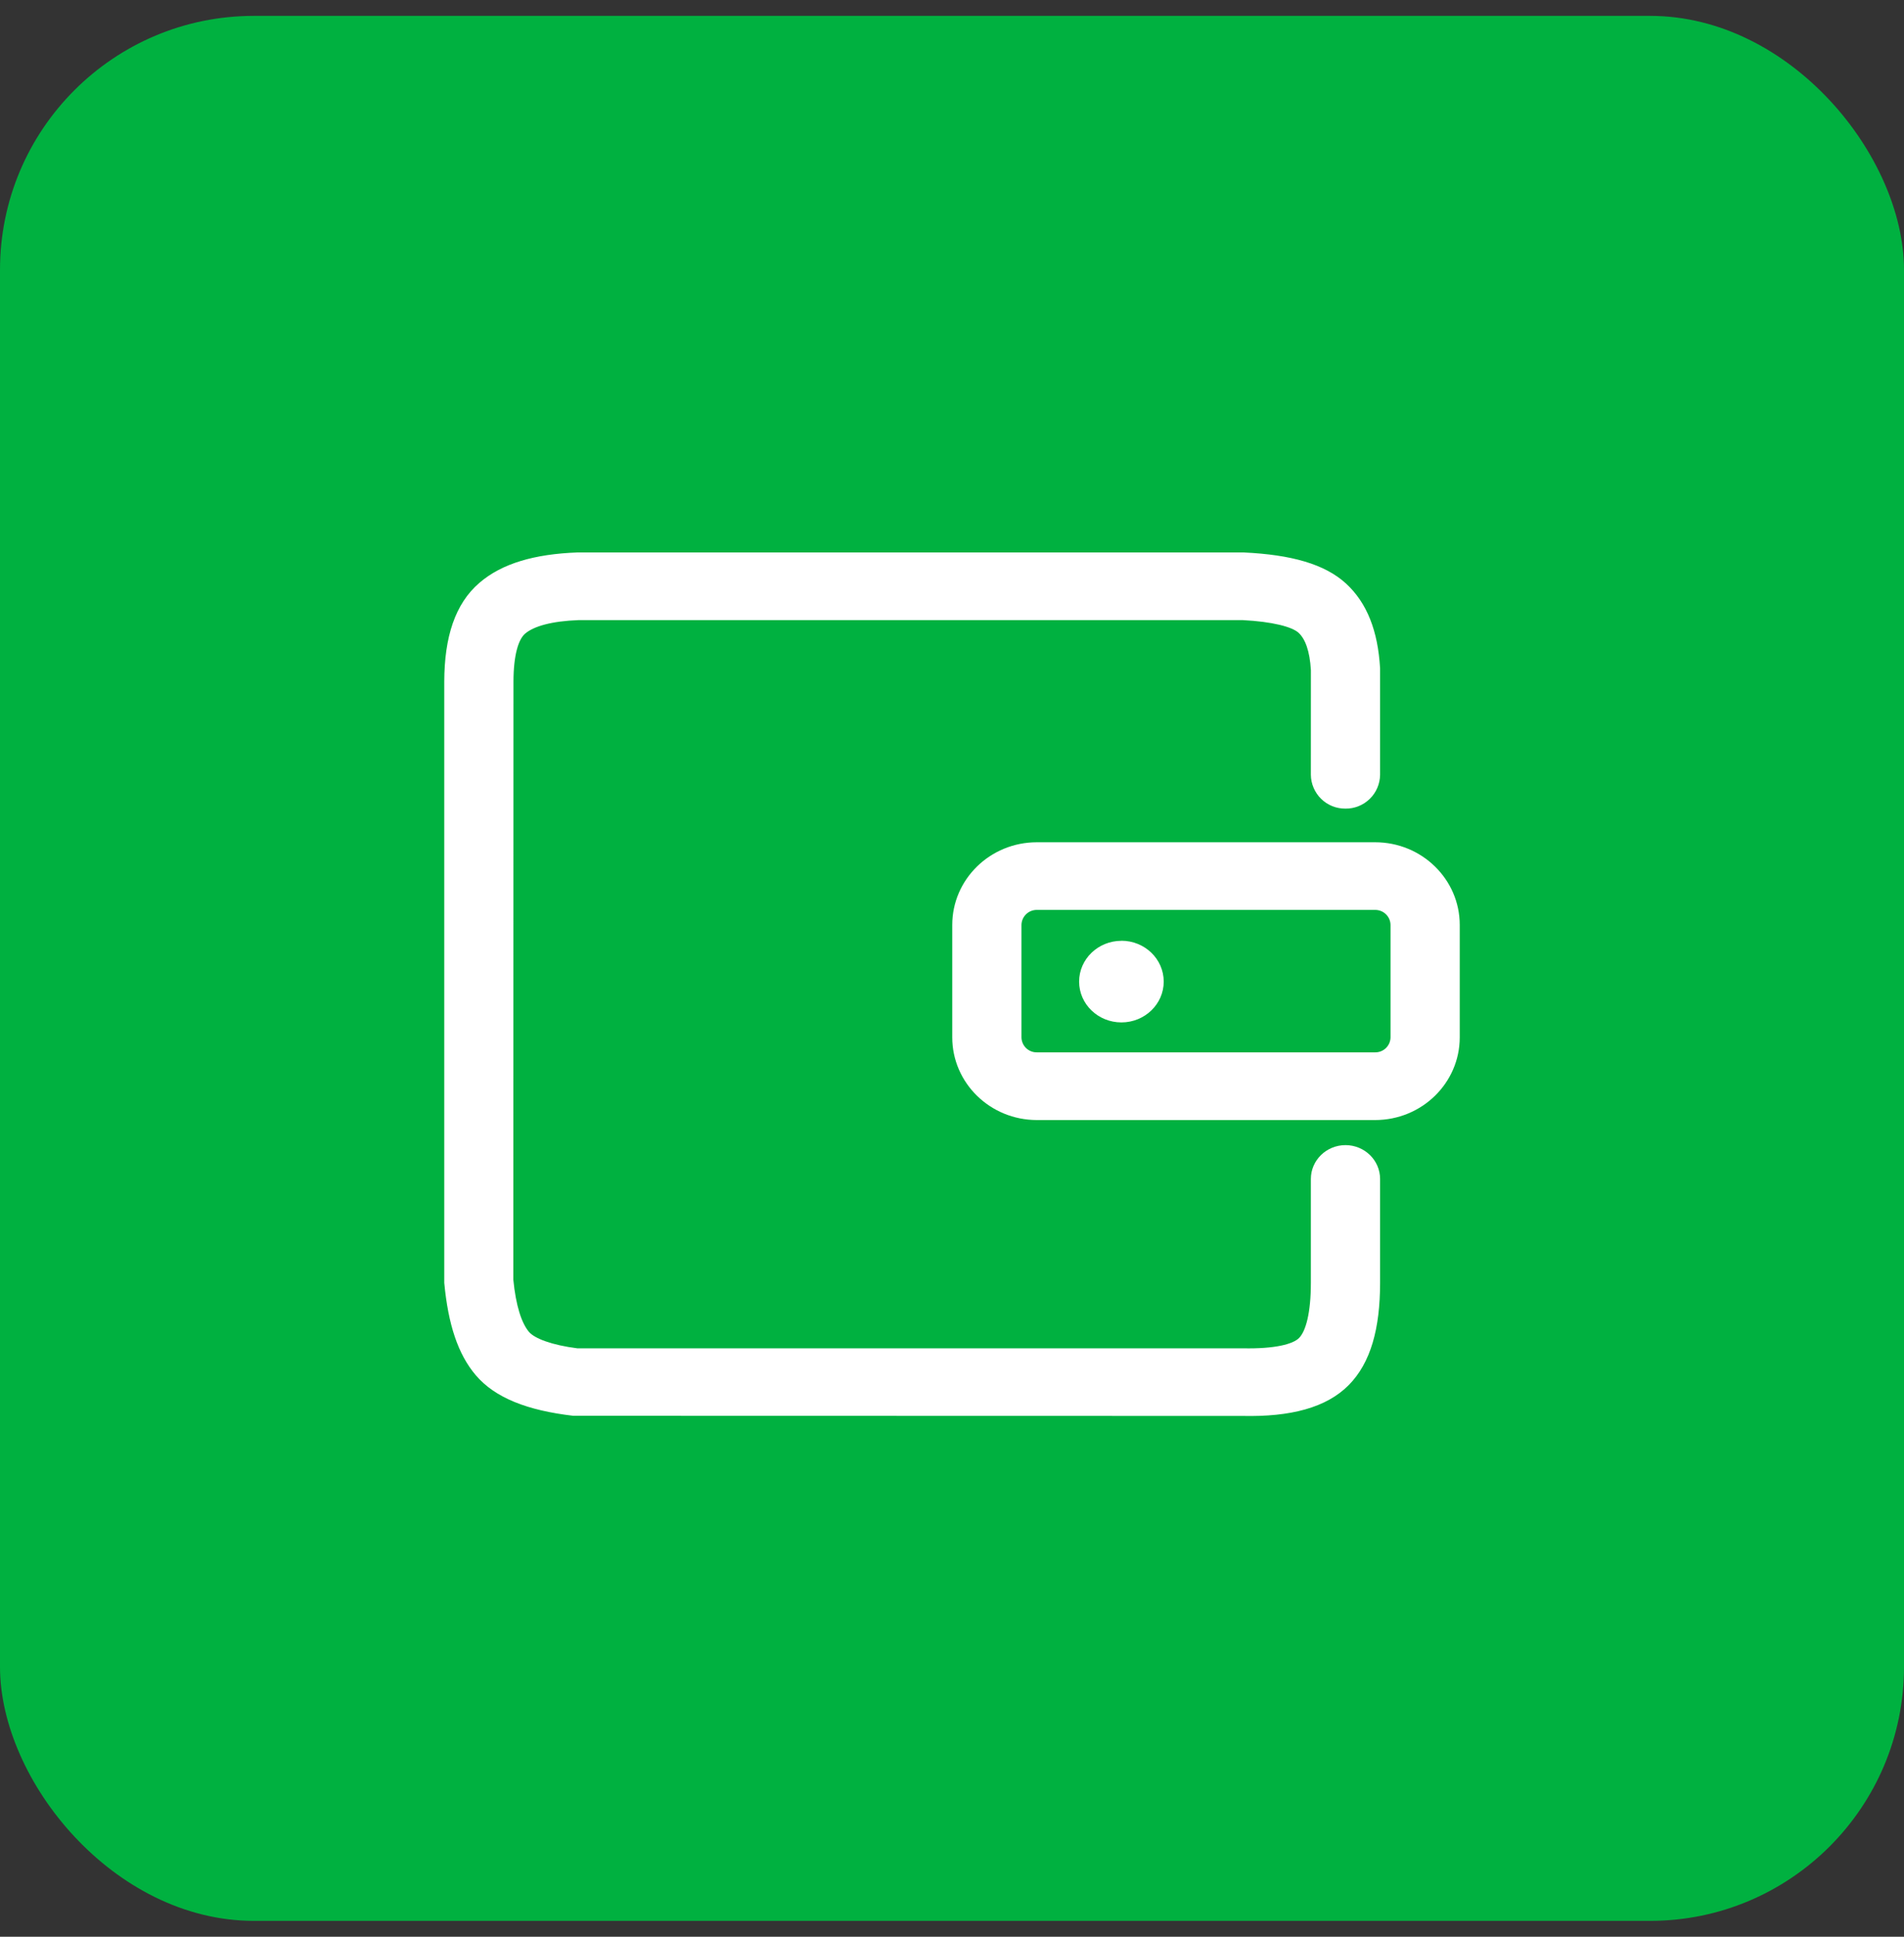 <svg width="60" height="61" viewBox="0 0 60 61" fill="none" xmlns="http://www.w3.org/2000/svg">
<rect x="0" y="0" width="60" height="61" fill="#333333" stroke="none"/>
<rect y="0.5" width="60" height="60" rx="8" fill="#00B140"/>
<path d="M32.672 28.659C32.545 28.658 32.423 28.708 32.333 28.796C32.242 28.885 32.191 29.006 32.189 29.133V32.672C32.191 32.799 32.242 32.92 32.333 33.009C32.424 33.098 32.547 33.147 32.674 33.145H43.334C43.461 33.147 43.584 33.098 43.675 33.009C43.766 32.92 43.818 32.799 43.819 32.672V29.133C43.818 29.006 43.766 28.884 43.675 28.796C43.584 28.707 43.461 28.658 43.334 28.659H32.674H32.672ZM39.21 17.401C40.685 17.472 41.746 17.763 42.418 18.381C43.082 18.992 43.422 19.877 43.49 21.048V24.403C43.486 24.689 43.37 24.962 43.165 25.161C42.961 25.361 42.686 25.472 42.4 25.469C42.258 25.47 42.118 25.444 41.986 25.392C41.855 25.339 41.735 25.261 41.634 25.162C41.532 25.063 41.452 24.945 41.396 24.815C41.34 24.685 41.31 24.545 41.309 24.403L41.31 21.109C41.275 20.501 41.13 20.123 40.922 19.931C40.72 19.745 40.106 19.579 39.157 19.531H18.235C17.376 19.563 16.818 19.726 16.547 19.958C16.339 20.136 16.182 20.625 16.181 21.472L16.176 40.304C16.256 41.126 16.437 41.675 16.669 41.949C16.845 42.157 17.39 42.365 18.194 42.467H39.179C40.162 42.486 40.741 42.339 40.936 42.142C41.152 41.923 41.309 41.347 41.309 40.405V37.133C41.309 36.545 41.797 36.067 42.4 36.067C43.002 36.067 43.49 36.545 43.49 37.133V40.405C43.49 41.845 43.195 42.922 42.506 43.621C41.795 44.341 40.666 44.629 39.157 44.597L18.064 44.592C16.629 44.425 15.6 44.032 14.987 43.307C14.432 42.651 14.123 41.715 14 40.406V21.47C14.003 20.069 14.339 19.014 15.11 18.355C15.818 17.747 16.838 17.451 18.194 17.4H39.21V17.401ZM43.334 26.528C44.806 26.528 46 27.694 46 29.133V32.672C46 34.11 44.806 35.277 43.334 35.277H32.674C31.202 35.277 30.008 34.109 30.008 32.672V29.133C30.008 27.694 31.202 26.528 32.674 26.528H43.334ZM35.339 29.632C34.603 29.632 34.006 30.208 34.006 30.917C34.006 31.627 34.603 32.202 35.339 32.202C36.075 32.202 36.672 31.625 36.672 30.917C36.672 30.206 36.075 29.63 35.339 29.63V29.632Z" fill="white"/>
</svg>
